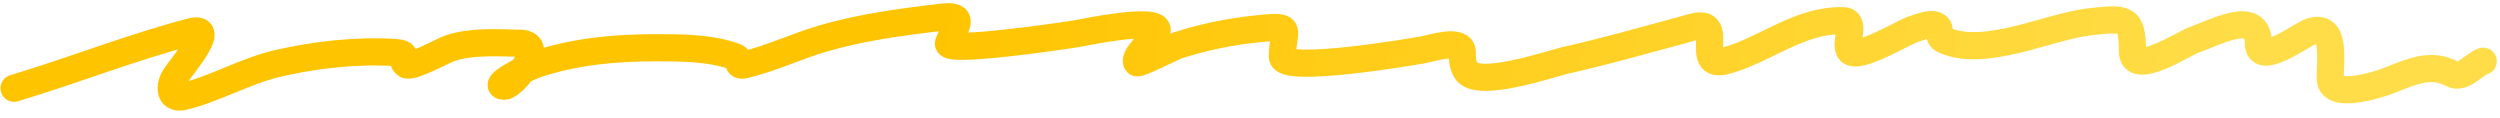 <svg xmlns="http://www.w3.org/2000/svg" width="276" height="13" viewBox="0 0 276 13" fill="none"><path d="M1.555 9.741C8.1 7.777 14.462 5.244 21.085 3.507C24.271 2.671 19.613 7.775 19.154 8.748C18.63 9.856 18.871 10.984 20.257 10.651C23.809 9.799 27.094 7.816 30.739 6.982C34.827 6.047 39.392 5.534 43.594 5.796C45.414 5.91 44.025 6.615 44.863 7.148C45.445 7.518 49.048 5.52 49.745 5.3C52.192 4.527 54.903 4.728 57.441 4.776C60.461 4.833 56.668 9.52 55.676 9.52C54.164 9.52 58.014 7.467 59.455 7.01C63.685 5.669 67.909 5.272 72.337 5.272C75.202 5.272 78.425 5.269 81.164 6.265C81.852 6.515 81.161 7.397 82.213 7.148C85.127 6.458 87.892 5.127 90.764 4.279C95.054 3.013 99.464 2.438 103.894 1.907C106.846 1.553 105.37 2.938 104.722 4.776C104.326 5.898 118.085 3.872 119.121 3.672C119.846 3.533 127.859 1.886 127.755 3.341C127.702 4.084 124.981 6.253 125.521 6.927C125.687 7.135 129.635 5.127 129.962 5.024C132.969 4.07 135.739 3.5 138.872 3.176C143.036 2.745 141.575 3.195 141.575 6.265C141.575 8.143 155.706 5.752 157.133 5.493C158.059 5.325 161.436 4.21 161.436 5.769C161.436 6.563 161.45 7.051 161.822 7.755C162.958 9.899 171.375 6.981 172.856 6.651C177.147 5.698 181.385 4.484 185.628 3.341C187.165 2.928 188.745 2.192 188.745 4.169C188.745 5.909 188.447 7.313 190.731 6.651C195.049 5.402 198.779 2.123 203.531 2.293C205.01 2.346 203.526 4.936 204.248 5.658C205.216 6.626 210.283 3.468 211.365 3.176C212.001 3.004 213.127 2.465 213.792 2.845C214.388 3.185 213.819 4.037 214.565 4.389C219.022 6.501 226.206 2.9 230.729 2.403C234.688 1.968 235.419 1.915 235.419 5.658C235.419 8.554 241.052 4.812 242.26 4.389C244.661 3.549 249.321 0.944 249.321 4.776C249.321 7.443 254.052 3.855 255.059 3.507C258.047 2.472 257.176 6.942 257.266 8.748C257.382 11.069 262.808 9.271 263.831 8.858C266.488 7.787 268.46 6.97 270.672 8.141C271.92 8.802 273.064 7.123 274.148 6.762" stroke="url(#paint0_linear_3639_923)" stroke-width="3" stroke-linecap="round"></path><defs><linearGradient id="paint0_linear_3639_923" x1="101.997" y1="2.5" x2="243.42" y2="28.328" gradientUnits="userSpaceOnUse"><stop stop-color="#FFC400"></stop><stop offset="1" stop-color="#FFDD48"></stop></linearGradient></defs></svg>
